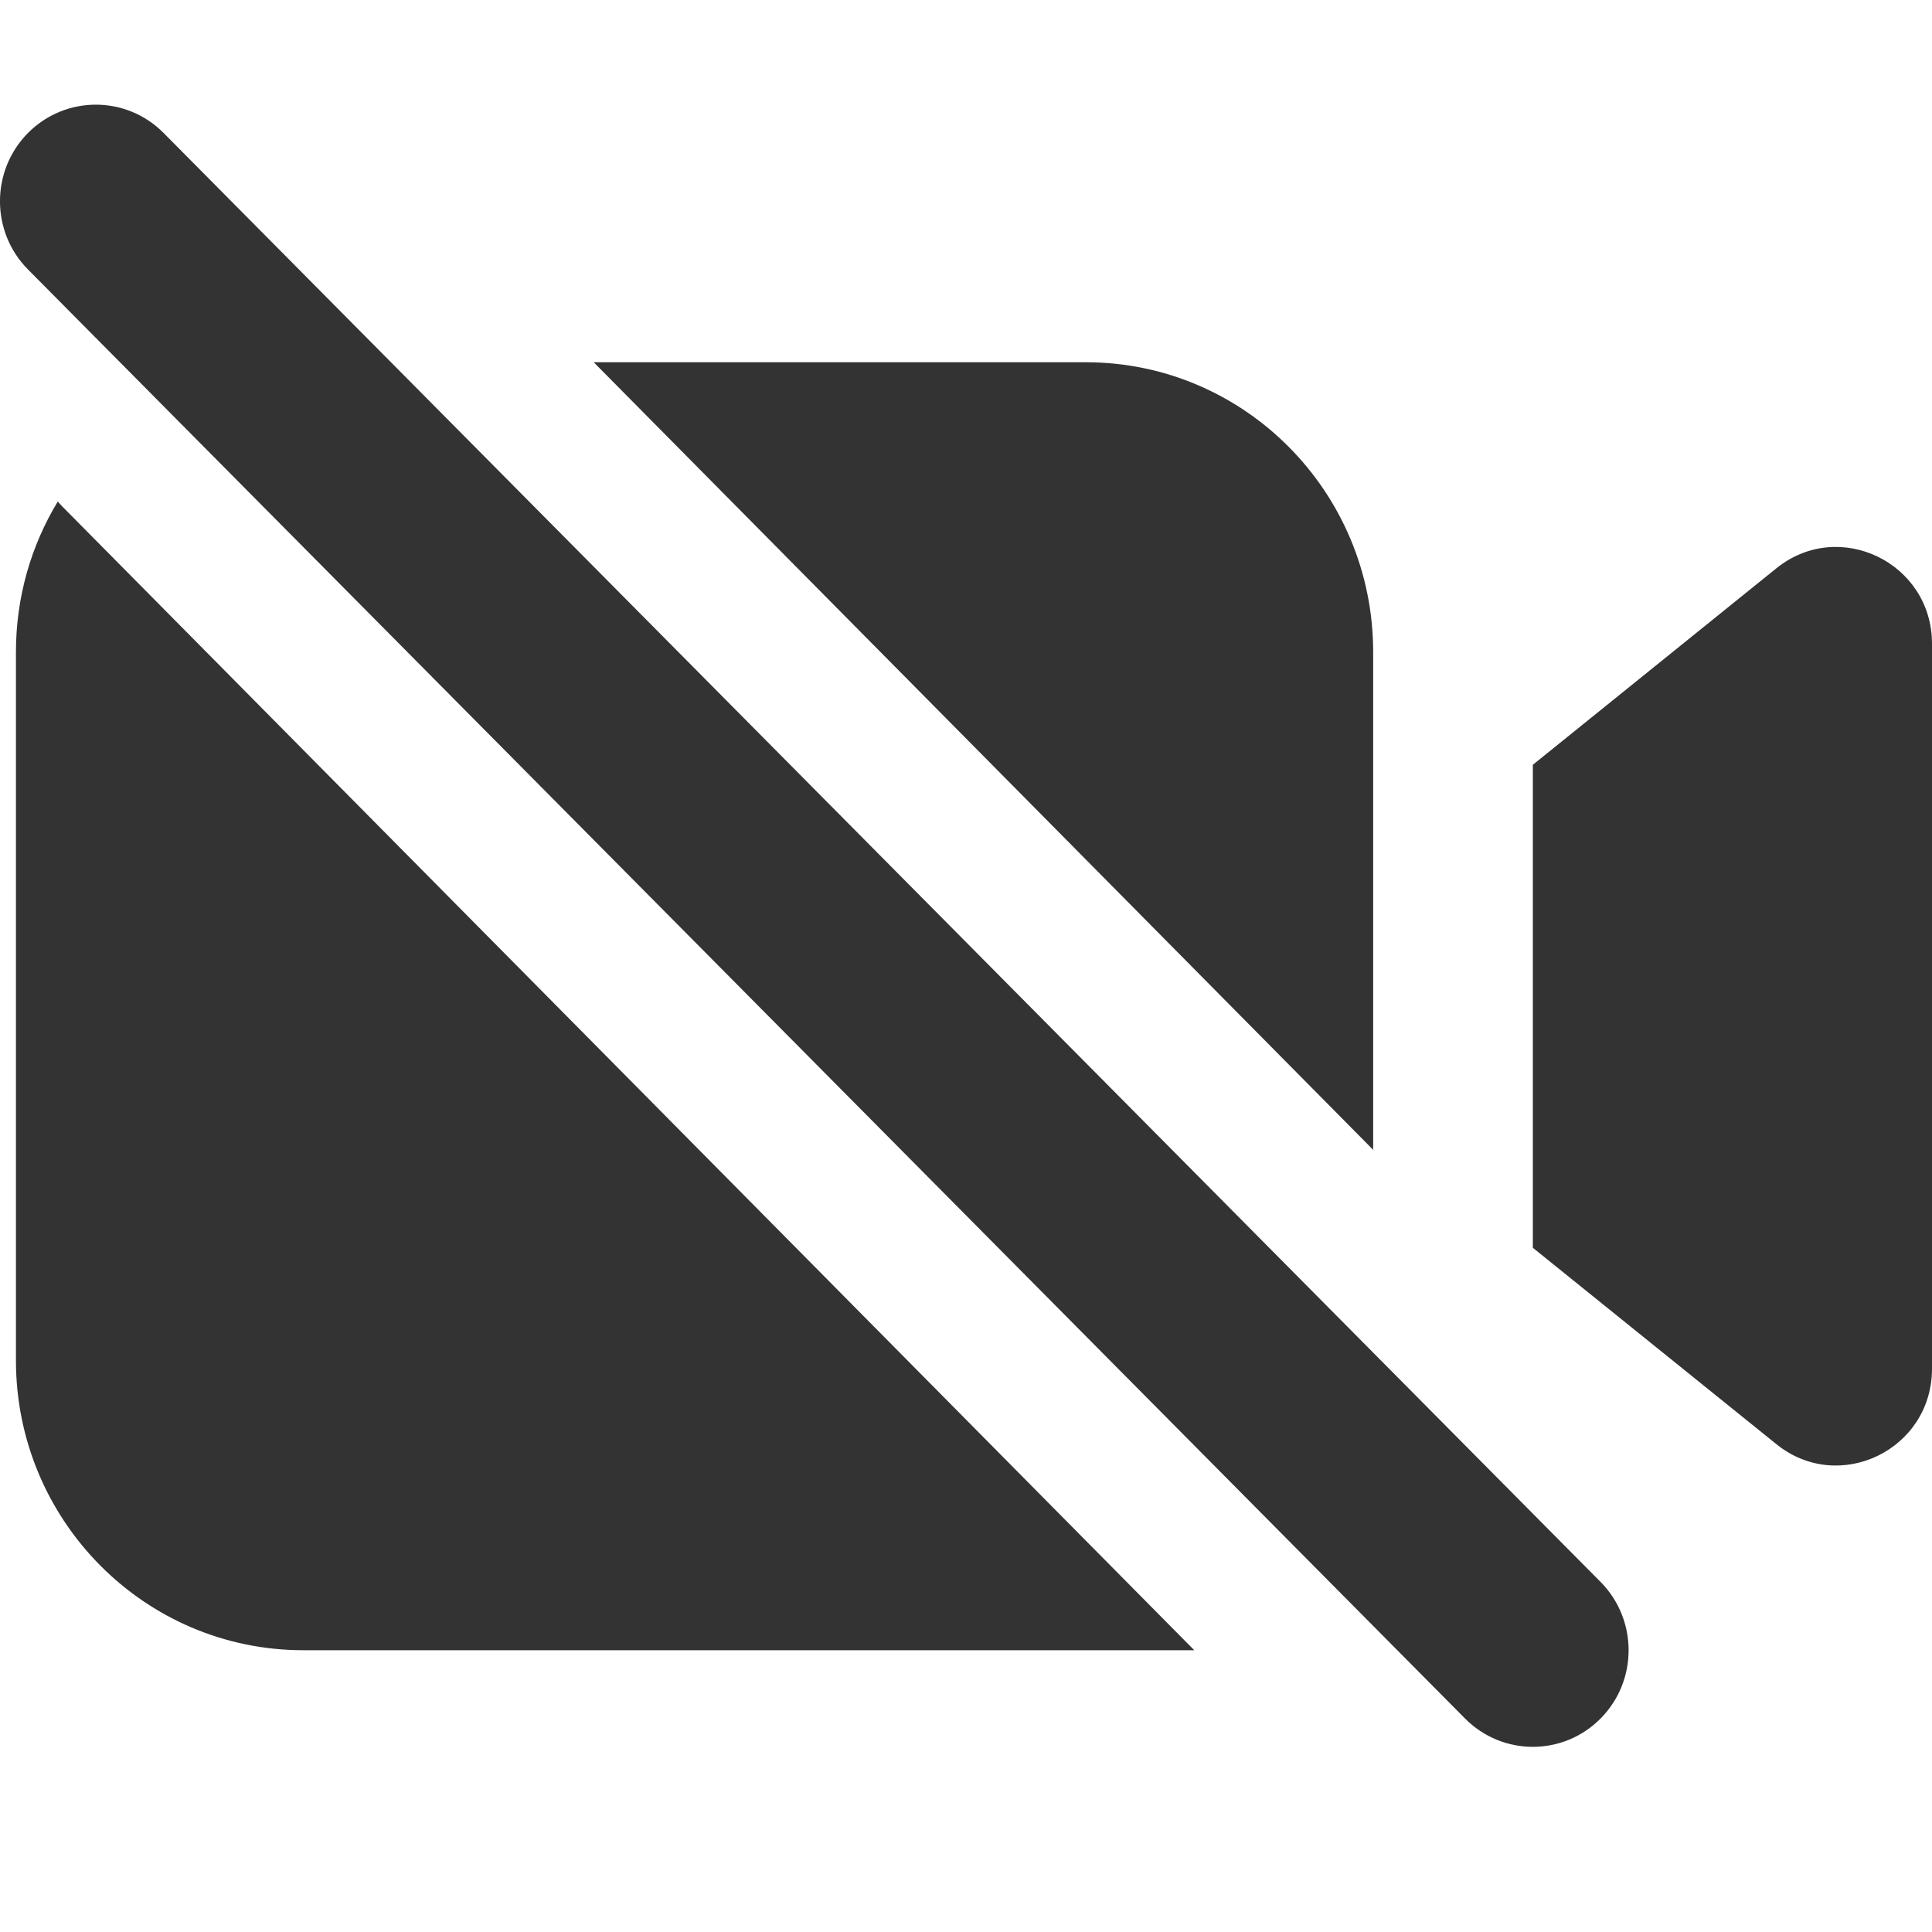 <svg width="20" height="20" viewBox="0 0 20 20" fill="none" xmlns="http://www.w3.org/2000/svg"><path d="M0.29 1.376C0.678 0.986 1.306 0.986 1.693 1.376L16.569 16.376C16.956 16.767 16.956 17.4 16.569 17.79C16.182 18.181 15.554 18.181 15.166 17.79L0.29 2.79C-0.097 2.4 -0.097 1.767 0.29 1.376Z" fill="#333333"></path><path d="M0.598 5.192C0.323 5.646 0.165 6.179 0.165 6.75V14.083C0.165 15.74 1.497 17.083 3.14 17.083H12.363L0.639 5.237C0.625 5.222 0.611 5.207 0.598 5.192Z" fill="#333333"></path><path d="M14.215 6.75V11.903L6.146 3.75H11.24C12.883 3.75 14.215 5.093 14.215 6.75Z" fill="#333333"></path><path d="M18.389 5.883L15.868 7.917V12.917L18.389 14.95C19.038 15.474 20 15.008 20 14.169V6.664C20 5.825 19.038 5.359 18.389 5.883Z" fill="#333333"></path></svg>
